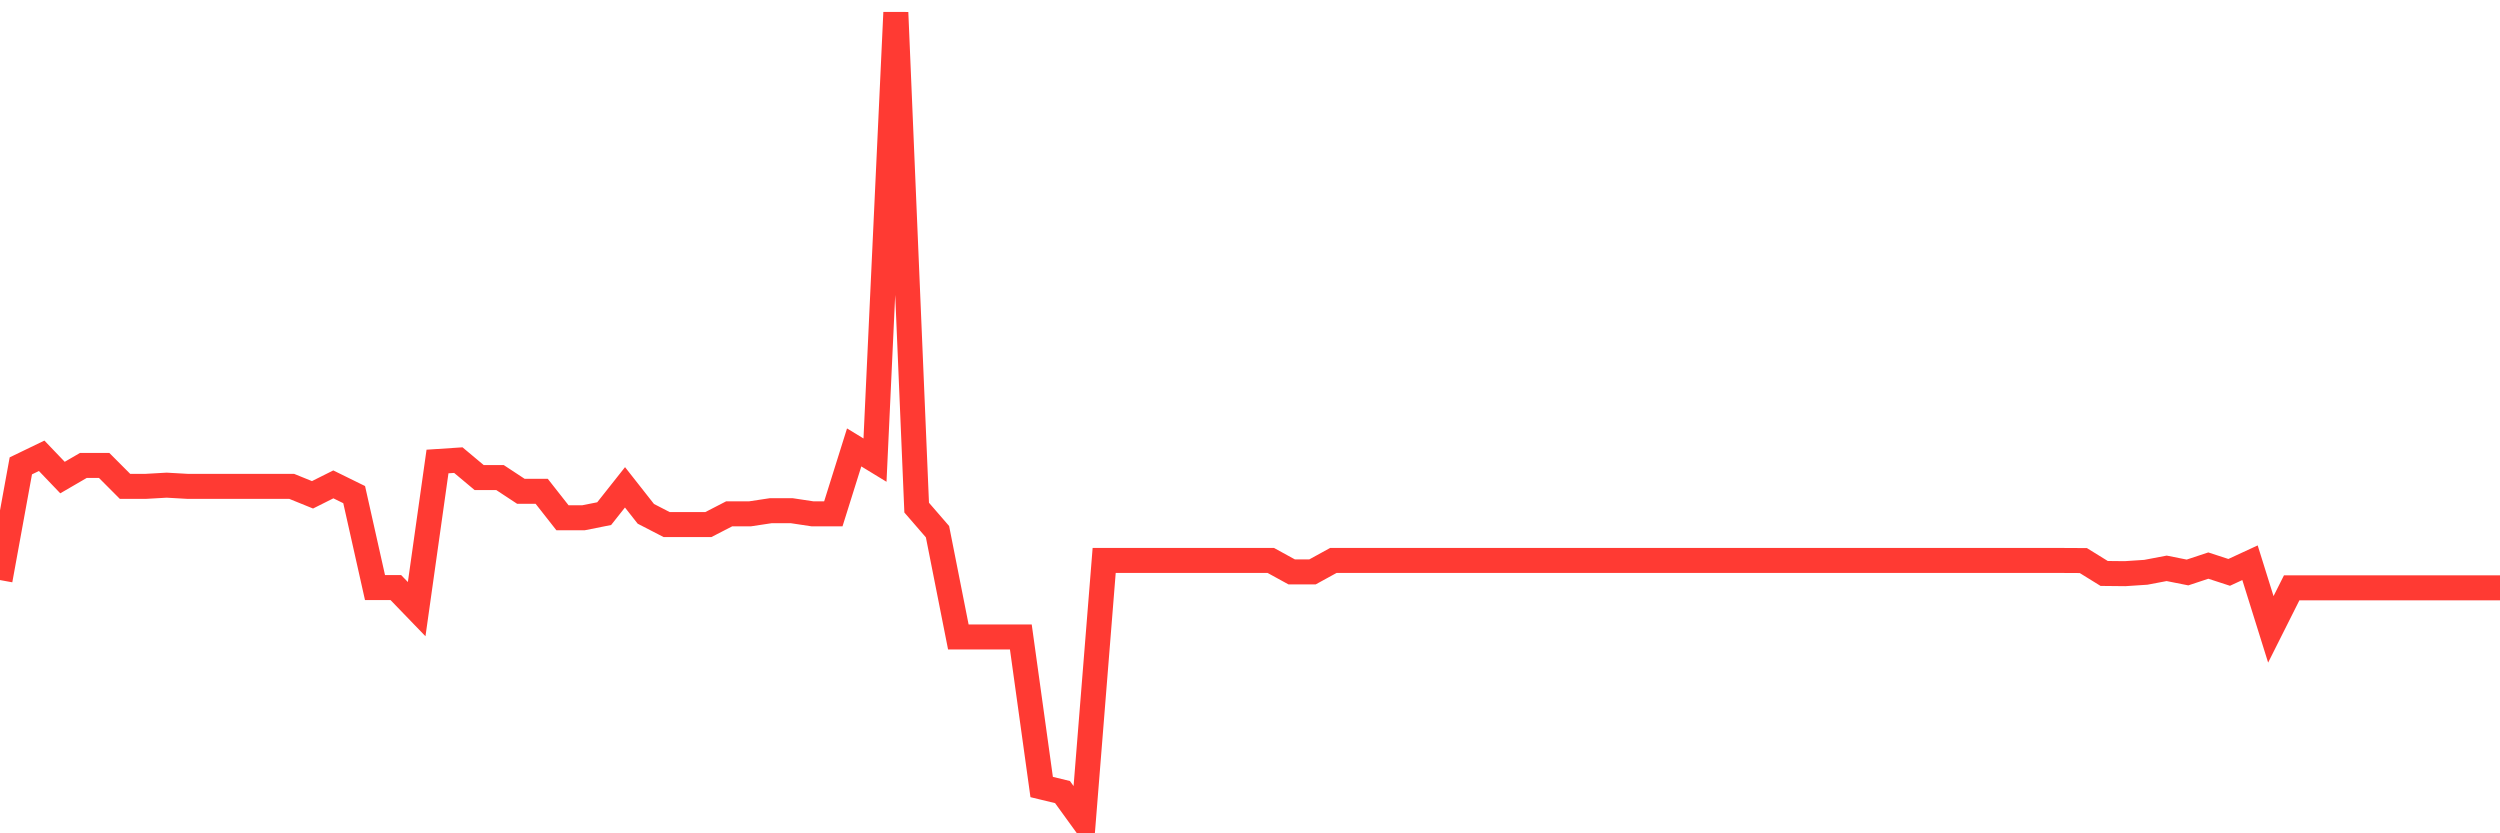 <svg
  xmlns="http://www.w3.org/2000/svg"
  xmlns:xlink="http://www.w3.org/1999/xlink"
  width="120"
  height="40"
  viewBox="0 0 120 40"
  preserveAspectRatio="none"
>
  <polyline
    points="0,27.843 1,22.361 2,21.878 3,22.923 4,22.342 5,22.342 6,23.345 7,23.345 8,23.288 9,23.345 10,23.345 11,23.345 12,23.345 13,23.345 14,23.345 15,23.751 16,23.25 17,23.742 18,28.203 19,28.203 20,29.239 21,22.152 22,22.086 23,22.923 24,22.923 25,23.581 26,23.581 27,24.854 28,24.854 29,24.655 30,23.392 31,24.664 32,25.18 33,25.18 34,25.18 35,24.664 36,24.664 37,24.513 38,24.513 39,24.664 40,24.664 41,21.476 42,22.086 43,0.6 44,24.366 45,25.521 46,30.573 47,30.573 48,30.573 49,30.573 50,37.777 51,38.019 52,39.4 53,26.902 54,26.902 55,26.902 56,26.902 57,26.902 58,26.902 59,26.902 60,26.902 61,26.902 62,27.451 63,27.451 64,26.902 65,26.902 66,26.902 67,26.902 68,26.902 69,26.902 70,26.902 71,26.902 72,26.902 73,26.902 74,26.902 75,26.902 76,26.902 77,26.902 78,26.902 79,26.902 80,26.902 81,26.902 82,26.902 83,26.902 84,26.902 85,26.902 86,26.902 87,26.902 88,26.902 89,26.902 90,26.902 91,26.902 92,26.902 93,26.902 94,26.902 95,26.902 96,26.902 97,26.902 98,26.902 99,26.902 100,26.907 101,27.526 102,27.536 103,27.47 104,27.28 105,27.479 106,27.148 107,27.474 108,27.011 109,30.209 110,28.217 111,28.217 112,28.217 113,28.217 114,28.217 115,28.217 116,28.217 117,28.217 118,28.217 119,28.217 120,28.217"
    fill="none"
    stroke="#ff3a33"
    stroke-width="1.2"
  >
  </polyline>
</svg>